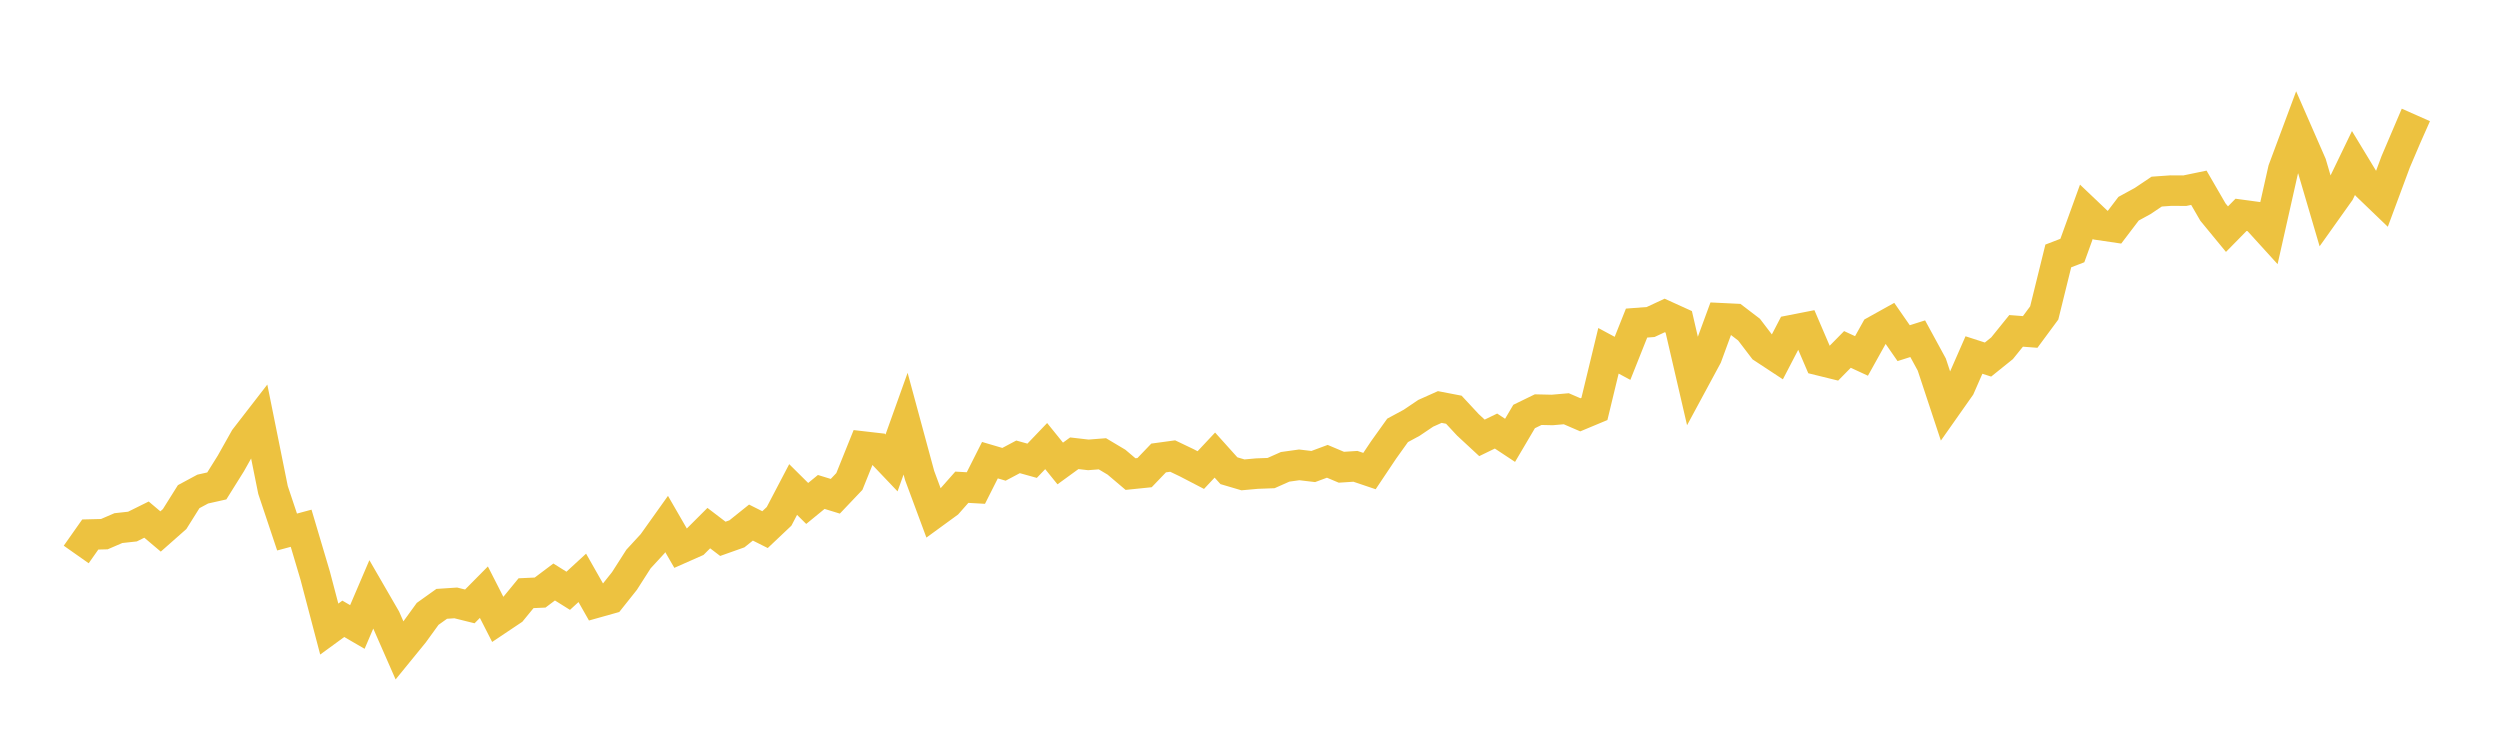 <svg width="164" height="48" xmlns="http://www.w3.org/2000/svg" xmlns:xlink="http://www.w3.org/1999/xlink"><path fill="none" stroke="rgb(237,194,64)" stroke-width="2" d="M5,36.374L5.922,35.064L6.844,35.041L7.766,34.644L8.689,34.543L9.611,34.086L10.533,34.865L11.455,34.051L12.377,32.581L13.299,32.084L14.222,31.877L15.144,30.401L16.066,28.76L16.988,27.569L17.91,32.143L18.832,34.901L19.754,34.653L20.677,37.761L21.599,41.267L22.521,40.594L23.443,41.13L24.365,38.976L25.287,40.57L26.21,42.672L27.132,41.542L28.054,40.27L28.976,39.612L29.898,39.551L30.82,39.78L31.743,38.847L32.665,40.655L33.587,40.038L34.509,38.914L35.431,38.872L36.353,38.179L37.275,38.756L38.198,37.907L39.12,39.531L40.042,39.272L40.964,38.113L41.886,36.672L42.808,35.671L43.731,34.376L44.653,35.973L45.575,35.565L46.497,34.644L47.419,35.347L48.341,35.02L49.263,34.281L50.186,34.744L51.108,33.872L52.03,32.112L52.952,33.026L53.874,32.272L54.796,32.555L55.719,31.584L56.641,29.294L57.563,29.4L58.485,30.369L59.407,27.793L60.329,31.196L61.251,33.68L62.174,33.007L63.096,31.963L64.018,32.015L64.94,30.187L65.862,30.459L66.784,29.969L67.707,30.226L68.629,29.263L69.551,30.404L70.473,29.734L71.395,29.84L72.317,29.768L73.24,30.318L74.162,31.099L75.084,31.005L76.006,30.043L76.928,29.917L77.85,30.358L78.772,30.837L79.695,29.853L80.617,30.879L81.539,31.151L82.461,31.068L83.383,31.034L84.305,30.624L85.228,30.495L86.15,30.604L87.072,30.262L87.994,30.651L88.916,30.591L89.838,30.902L90.76,29.523L91.683,28.232L92.605,27.734L93.527,27.112L94.449,26.7L95.371,26.877L96.293,27.869L97.216,28.724L98.138,28.277L99.06,28.886L99.982,27.322L100.904,26.873L101.826,26.894L102.749,26.814L103.671,27.212L104.593,26.827L105.515,23.012L106.437,23.508L107.359,21.194L108.281,21.124L109.204,20.694L110.126,21.113L111.048,25.092L111.97,23.384L112.892,20.874L113.814,20.919L114.737,21.624L115.659,22.833L116.581,23.439L117.503,21.665L118.425,21.484L119.347,23.634L120.269,23.861L121.192,22.923L122.114,23.35L123.036,21.695L123.958,21.182L124.88,22.511L125.802,22.219L126.725,23.915L127.647,26.702L128.569,25.392L129.491,23.289L130.413,23.587L131.335,22.846L132.257,21.705L133.18,21.776L134.102,20.528L135.024,16.79L135.946,16.435L136.868,13.89L137.79,14.767L138.713,14.903L139.635,13.691L140.557,13.188L141.479,12.569L142.401,12.504L143.323,12.509L144.246,12.318L145.168,13.911L146.09,15.032L147.012,14.094L147.934,14.219L148.856,15.233L149.778,11.131L150.701,8.654L151.623,10.763L152.545,13.899L153.467,12.603L154.389,10.691L155.311,12.212L156.234,13.099L157.156,10.617L158.078,8.454L159,8.863"></path></svg>